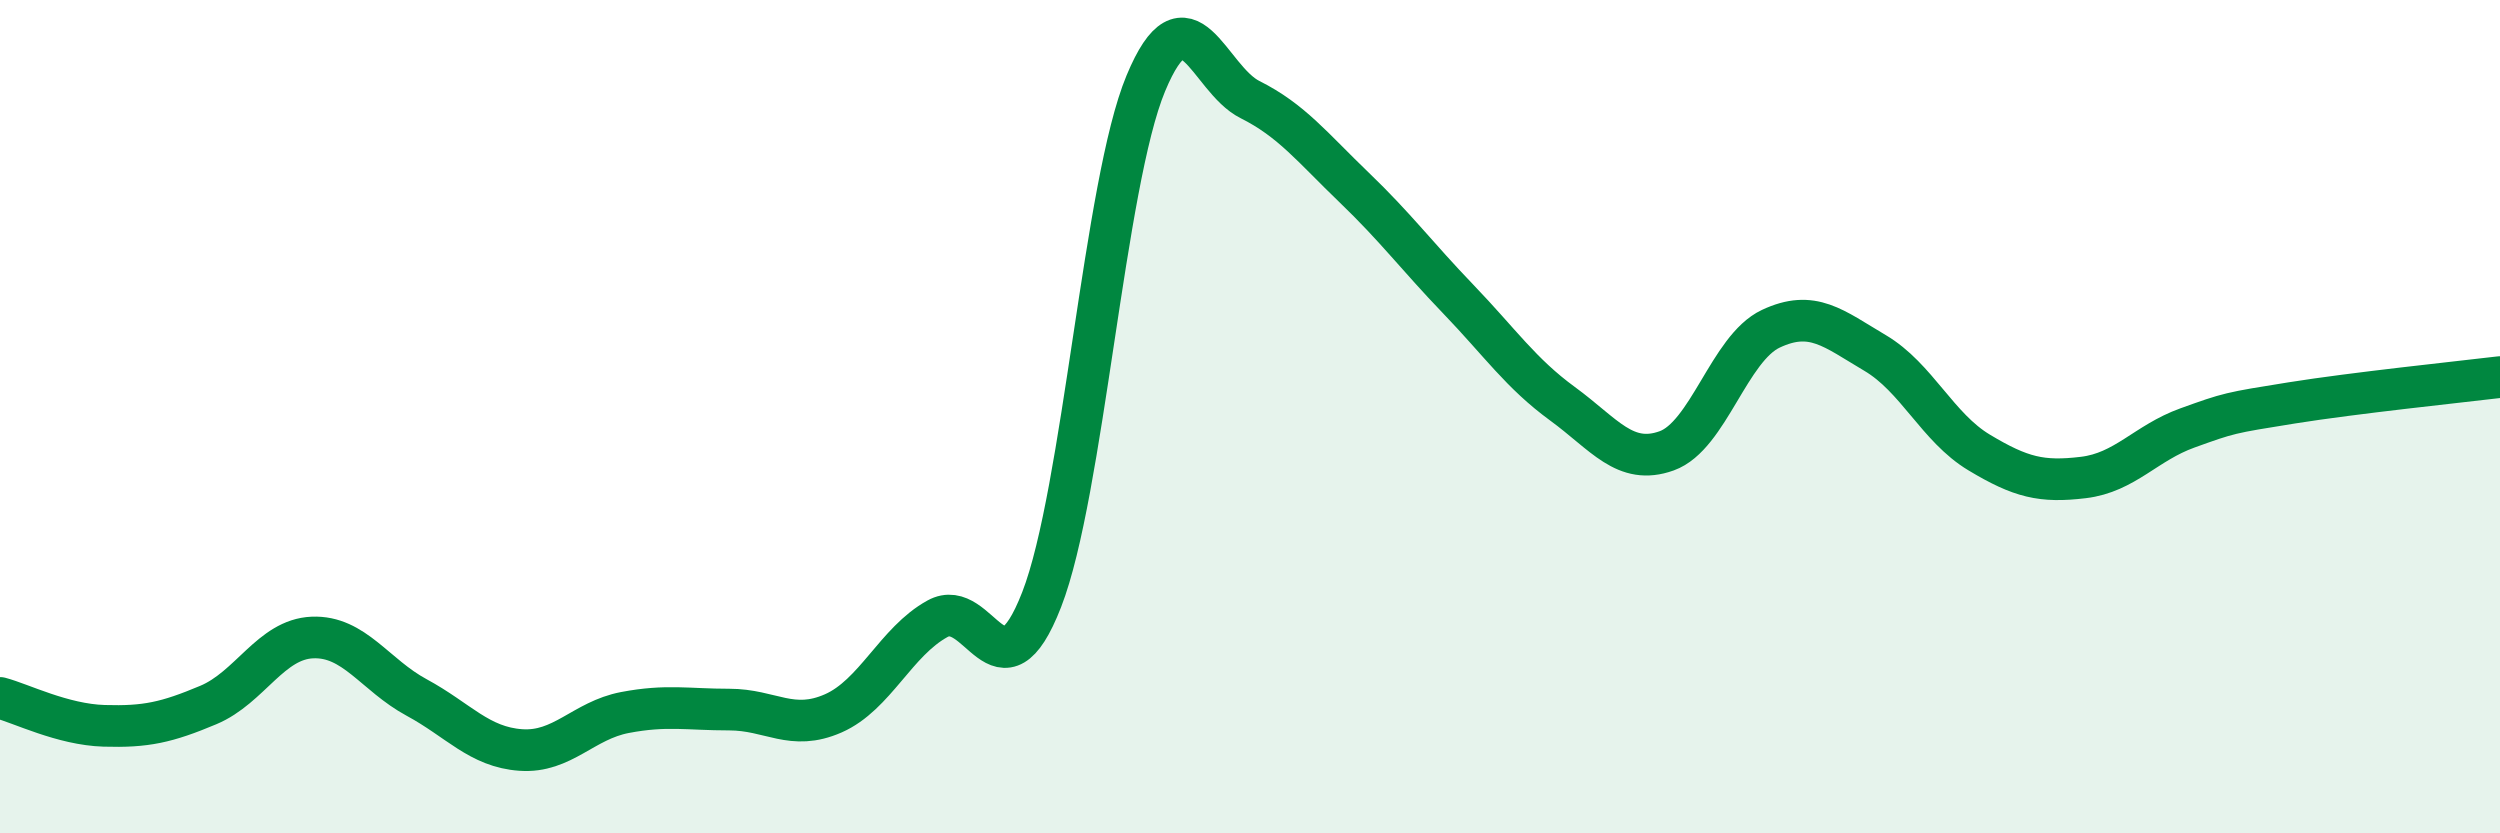 
    <svg width="60" height="20" viewBox="0 0 60 20" xmlns="http://www.w3.org/2000/svg">
      <path
        d="M 0,16.75 C 0.5,16.88 1.5,17.39 2.5,17.42 C 3.5,17.45 4,17.34 5,16.92 C 6,16.5 6.5,15.34 7.5,15.3 C 8.5,15.26 9,16.2 10,16.74 C 11,17.28 11.5,17.93 12.5,18 C 13.5,18.07 14,17.29 15,17.1 C 16,16.91 16.5,17.03 17.5,17.03 C 18.5,17.03 19,17.56 20,17.12 C 21,16.68 21.5,15.4 22.5,14.85 C 23.5,14.3 24,16.96 25,14.39 C 26,11.82 26.5,4.4 27.5,2 C 28.5,-0.4 29,1.89 30,2.39 C 31,2.89 31.5,3.54 32.5,4.5 C 33.5,5.46 34,6.14 35,7.18 C 36,8.22 36.5,8.96 37.5,9.69 C 38.5,10.42 39,11.18 40,10.82 C 41,10.46 41.5,8.36 42.5,7.89 C 43.5,7.42 44,7.88 45,8.47 C 46,9.06 46.5,10.26 47.5,10.86 C 48.5,11.46 49,11.58 50,11.46 C 51,11.34 51.5,10.63 52.5,10.27 C 53.5,9.91 53.5,9.91 55,9.67 C 56.5,9.43 59,9.17 60,9.05L60 20L0 20Z"
        fill="#008740"
        opacity="0.1"
        stroke-linecap="round"
        stroke-linejoin="round"
      />
      <path
        d="M 0,16.75 C 0.5,16.88 1.5,17.39 2.5,17.42 C 3.5,17.45 4,17.34 5,16.92 C 6,16.5 6.5,15.34 7.5,15.3 C 8.5,15.26 9,16.2 10,16.74 C 11,17.28 11.5,17.93 12.5,18 C 13.5,18.07 14,17.29 15,17.1 C 16,16.91 16.5,17.03 17.5,17.03 C 18.5,17.03 19,17.56 20,17.12 C 21,16.68 21.5,15.4 22.5,14.85 C 23.5,14.3 24,16.96 25,14.39 C 26,11.82 26.5,4.4 27.5,2 C 28.5,-0.4 29,1.89 30,2.39 C 31,2.89 31.5,3.54 32.5,4.5 C 33.5,5.46 34,6.14 35,7.18 C 36,8.22 36.5,8.96 37.5,9.69 C 38.5,10.42 39,11.18 40,10.82 C 41,10.46 41.5,8.36 42.5,7.89 C 43.5,7.42 44,7.88 45,8.47 C 46,9.06 46.5,10.26 47.5,10.86 C 48.5,11.46 49,11.58 50,11.46 C 51,11.34 51.5,10.63 52.5,10.27 C 53.5,9.91 53.5,9.91 55,9.67 C 56.5,9.43 59,9.17 60,9.05"
        stroke="#008740"
        stroke-width="1"
        fill="none"
        stroke-linecap="round"
        stroke-linejoin="round"
      />
    </svg>
  